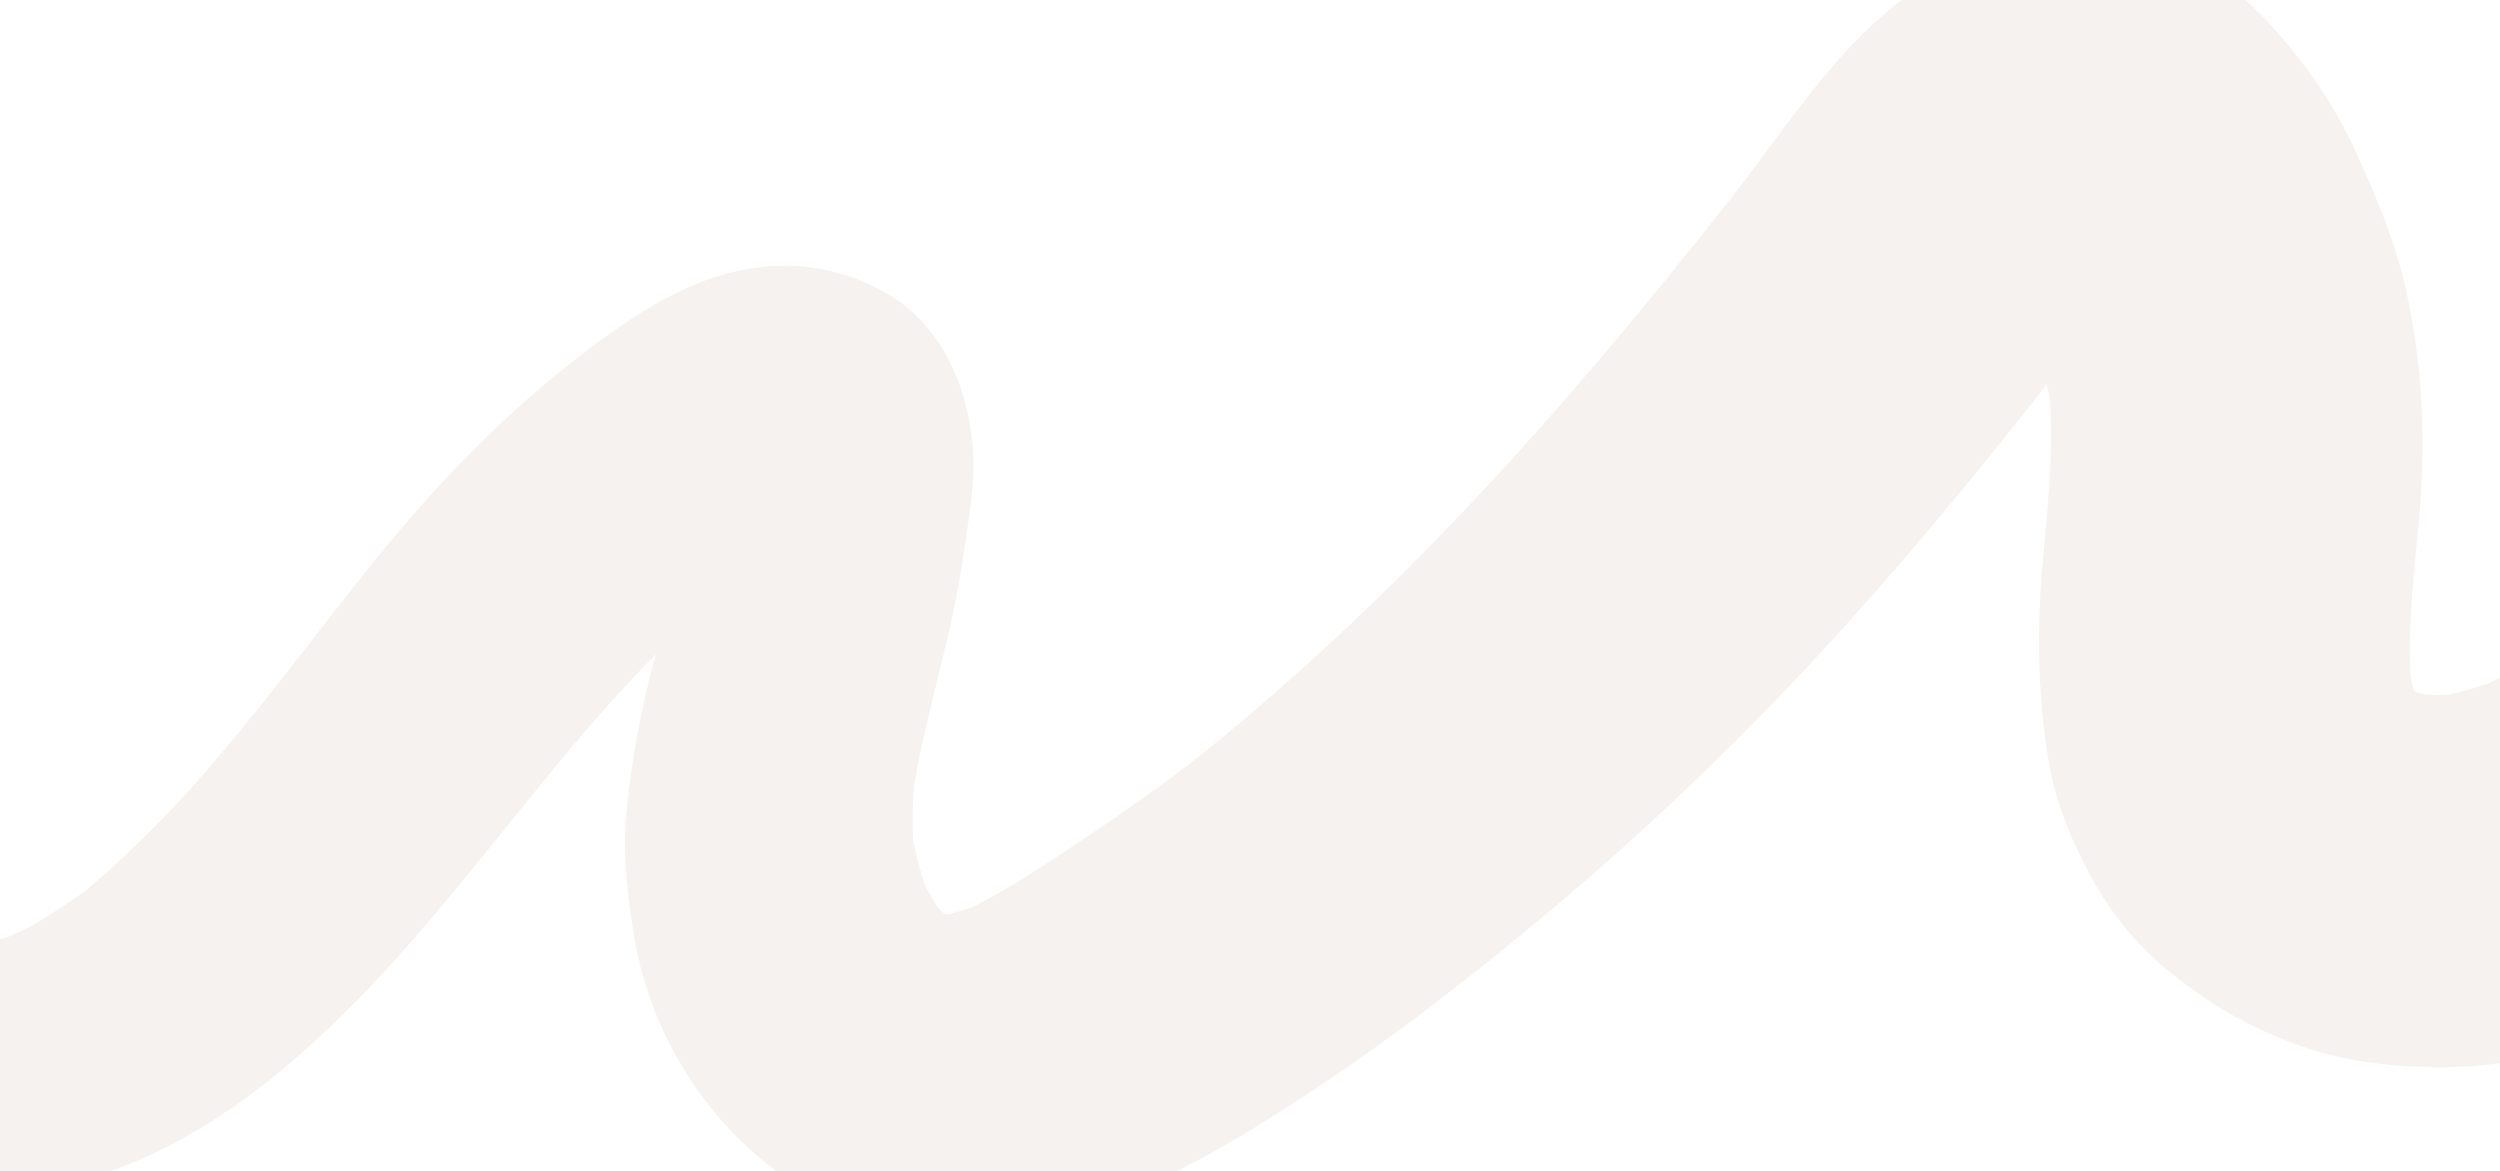 <?xml version="1.0" encoding="UTF-8"?> <svg xmlns="http://www.w3.org/2000/svg" width="1200" height="562" viewBox="0 0 1200 562" fill="none"><path opacity="0.1" d="M-509.101 487.465C-481.502 408.127 -429.19 337.936 -361 288.836C-327.346 264.607 -290.373 244.728 -252.384 231.5C-231.916 224.385 -210.925 218.81 -189.606 214.909C-180.082 213.175 -171.8 211.934 -160.841 212.398C-156.281 212.592 -153.904 212.816 -150.286 214.221C-153.022 213.16 -144.874 217.166 -145.232 216.986C-139.536 219.871 -147.012 214.191 -143.304 218.571C-142.407 219.647 -137.563 226.104 -141.644 219.931C-140.702 221.366 -139.76 222.771 -138.908 224.251C-138.161 225.536 -135.096 233.144 -137.742 225.91C-137.129 227.569 -136.546 229.228 -136.023 230.917C-134.677 235.281 -133.78 239.721 -133.018 244.205C-134.244 236.941 -133.182 243.218 -133.092 245.131C-132.943 248.465 -132.764 251.768 -132.868 255.116C-133.018 259.959 -133.646 264.757 -134.049 269.584C-133.287 260.616 -134.961 274.666 -135.425 277.028C-137.817 289.524 -140.912 301.9 -143.573 314.335C-149.748 343.168 -155.294 373.076 -154.442 402.656C-153.575 432.804 -146.503 459.843 -134.094 487.076C-109.441 541.258 -55.379 578.581 5.455 572.692C66.633 566.773 115.94 533.546 159.402 492.038C229.49 425.106 278.349 338.161 355.165 277.925L341.74 288.298C357.841 275.907 375.139 263.8 393.917 255.818L377.935 262.559C382.794 260.751 387.503 259.211 392.617 258.359L374.9 260.736C377.89 260.482 380.492 260.482 383.482 260.796L365.825 258.419C367.664 258.718 369.443 259.241 371.147 259.989L355.315 253.307C357.064 254.085 358.679 255.101 360.144 256.342L346.748 245.998L348.856 248.061L338.525 234.684C340.424 237.15 341.68 239.302 342.921 242.157L336.283 226.418C337.224 229.377 337.838 232.113 338.301 235.177L335.954 217.734C336.552 224.4 336.387 231.037 335.685 237.688L338.017 220.364C333.008 256.924 320.241 291.571 311.39 327.234C306.142 348.399 302.449 370.281 300.521 391.984C298.846 410.937 301.253 429.695 304.214 448.409C316.966 529.196 388.296 600.104 474.038 590.045C504.462 586.473 528.608 578.625 556.52 566.01C572.846 558.642 588.395 549.778 603.615 540.391C632.036 522.874 659.53 503.846 686.083 483.608C745.167 438.574 800.619 389.802 852.199 336.292C910.073 276.251 962.116 211.606 1012.71 145.391L998.925 163.223C1007.25 152.476 1016.33 142.506 1026.99 134.017L1009.11 147.827C1014.32 143.941 1019.68 140.623 1025.61 137.963L1004.49 146.871C1008.27 145.421 1011.96 144.36 1015.97 143.672L992.451 146.826C995.456 146.542 998.162 146.497 1001.17 146.706L977.635 143.553C980.715 144.031 983.391 144.704 986.351 145.72L965.196 136.797C968.246 138.157 970.817 139.592 973.583 141.46L955.657 127.604C959.978 131.057 963.566 134.869 967.02 139.173L953.161 121.237C964.015 135.735 972.731 151.579 979.788 168.23L970.817 146.99C978.188 165.196 983.226 183.984 985.977 203.43L982.793 179.724C986.351 208.422 983.6 236.896 980.894 265.549C977.665 299.702 977.755 331.315 983.346 365.394C986.486 384.541 994.245 403.478 1003.44 420.413C1012.63 437.348 1025.01 453.042 1039.61 465.029C1060.84 482.457 1080.3 493.727 1106.55 502.8C1125.38 509.302 1146.44 511.768 1166.24 512.261C1241.8 514.145 1306.53 473.19 1365.36 430.756C1420.22 391.192 1474.28 349.984 1524.57 304.695C1550.17 281.647 1574.73 257.463 1597.76 231.844C1613.75 214.042 1628.38 195.299 1642.88 176.256C1657.38 157.214 1662.75 134.883 1667.85 112.09C1674.56 82.061 1665.59 52.033 1640.84 32.916C1618.05 15.309 1582.39 10.466 1557.17 27.027C1542.28 36.802 1523.2 45.651 1511.19 58.729C1502.7 67.996 1495.02 78.235 1486.84 87.801C1469.97 107.531 1452.32 126.528 1433.85 144.778C1396.75 181.428 1356.75 215.028 1315.52 246.94L1333.61 232.965C1310.05 251.125 1286.08 268.747 1261.86 286.011C1237.18 303.618 1212.12 320.807 1184.15 332.825L1205.5 323.827C1191.59 329.506 1177.38 333.796 1162.47 335.799L1186.23 332.615C1174.92 333.886 1163.76 333.901 1152.45 332.526L1176.21 335.709C1166.13 334.23 1156.47 331.704 1147.04 327.817L1168.39 336.815C1161.05 333.527 1154.29 329.581 1147.89 324.723L1165.98 338.699C1160.42 334.155 1155.59 329.207 1151.14 323.558L1165.12 341.643C1160.33 335.141 1156.47 328.311 1153.32 320.882L1162.32 342.226C1158.69 332.884 1156.4 323.333 1154.99 313.424L1158.18 337.174C1154.7 308.401 1158.34 279.509 1160.97 250.826C1164.47 212.742 1163.14 175.614 1154.64 138.037C1149.7 116.215 1141.02 95.499 1131.85 75.141C1125.15 60.269 1117.02 46.129 1107.26 33.051C1086.71 5.533 1062.66 -18.755 1027.6 -26.677C993.722 -34.33 959.335 -28.605 929.374 -11.147C887.049 13.53 861.304 55.889 832.135 93.645L845.89 75.858C762.211 183.879 672.298 287.999 563.981 372.165L580.531 359.37C561.589 373.988 542.198 388.023 522.283 401.266C502.369 414.509 481.005 429.336 458.22 439.455L476.804 431.608C466.353 435.958 455.768 439.246 444.555 440.89L464.858 438.17C457.428 438.962 450.236 438.977 442.806 438.095L462.855 440.786C456.261 439.68 450.102 438.021 443.912 435.465L461.718 442.983C456.142 440.457 451.029 437.452 446.08 433.85L461.001 445.374C454.751 440.502 449.28 435.001 444.331 428.843L455.708 443.566C449.638 435.584 444.72 427.035 440.638 417.872L447.844 434.926C442.342 421.893 438.754 408.396 436.796 394.391L439.278 412.895C437.513 398.426 437.723 384.212 439.427 369.743L437.005 387.784C440.967 359.564 448.771 332.212 455.185 304.5C458.1 291.93 460.582 279.285 462.421 266.505C464.813 249.855 468.357 231.634 466.936 214.67C464.469 185.195 451.761 155.391 424.641 140.234C401.692 127.425 376.634 124.48 351.203 130.698C325.772 136.916 302.539 152.551 282.012 168.036C242.378 197.929 209.068 232.711 178.03 271.318C149.714 306.548 123.072 343.183 92.946 376.933C76.261 395.631 58.41 412.955 39.228 429.067C29.271 437.423 51.653 420.428 40.813 427.797C37.36 430.143 33.951 432.55 30.467 434.852C24.487 438.798 18.462 442.624 12.138 445.987C9.865 447.198 6.038 448.229 4.229 449.933C13.633 446.122 15.307 445.404 9.252 447.796C7.623 448.423 5.978 449.006 4.304 449.53C-2.798 451.891 -10.004 453.475 -17.404 454.492L-1.348 452.34C-9.391 453.162 -17.15 453.117 -25.179 452.1L-9.376 454.223C-16.672 452.997 -23.37 450.561 -30.486 448.707C-39.502 446.376 -19.333 454.492 -27.556 449.858C-30.995 447.915 -34.314 445.942 -37.663 443.85C-44.959 439.291 -28.274 451.996 -37.094 444.164C-39.711 441.832 -42.223 439.396 -44.615 436.84C-46.184 435.151 -53.645 426.467 -48.322 432.819C-43 439.171 -50.416 428.918 -51.791 426.482C-53.54 423.373 -55.095 420.174 -56.65 416.975C-60.552 408.994 -53.57 425.854 -56.381 417.334C-59.191 408.814 -61.509 400.788 -63.139 392.208C-63.408 390.803 -64.738 382.553 -63.826 388.546C-62.511 397.201 -65.261 377.396 -65.127 378.592C-64.065 387.769 -65.157 375.857 -65.336 372.792C-65.949 362.823 -66.054 352.823 -65.889 342.839C-65.59 325.037 -64.155 307.28 -63.602 289.494C-63.393 282.842 -63.422 276.176 -63.752 269.51C-63.901 266.61 -64.095 263.71 -64.364 260.811C-64.544 258.883 -64.753 256.954 -64.992 255.041C-65.231 253.128 -66.652 241.111 -65.65 249.302C-69.672 216.329 -80.601 183.61 -110.293 165.031C-142.825 144.689 -182.31 152.461 -216.921 162.371C-245.85 170.636 -274.077 182.011 -300.854 195.732C-353.839 222.861 -402.039 260.736 -441.195 305.547C-485.598 356.47 -520.224 414.195 -540.183 478.9C-546.343 498.884 -515.859 506.881 -509.101 487.465Z" fill="#A27B6A"></path></svg> 